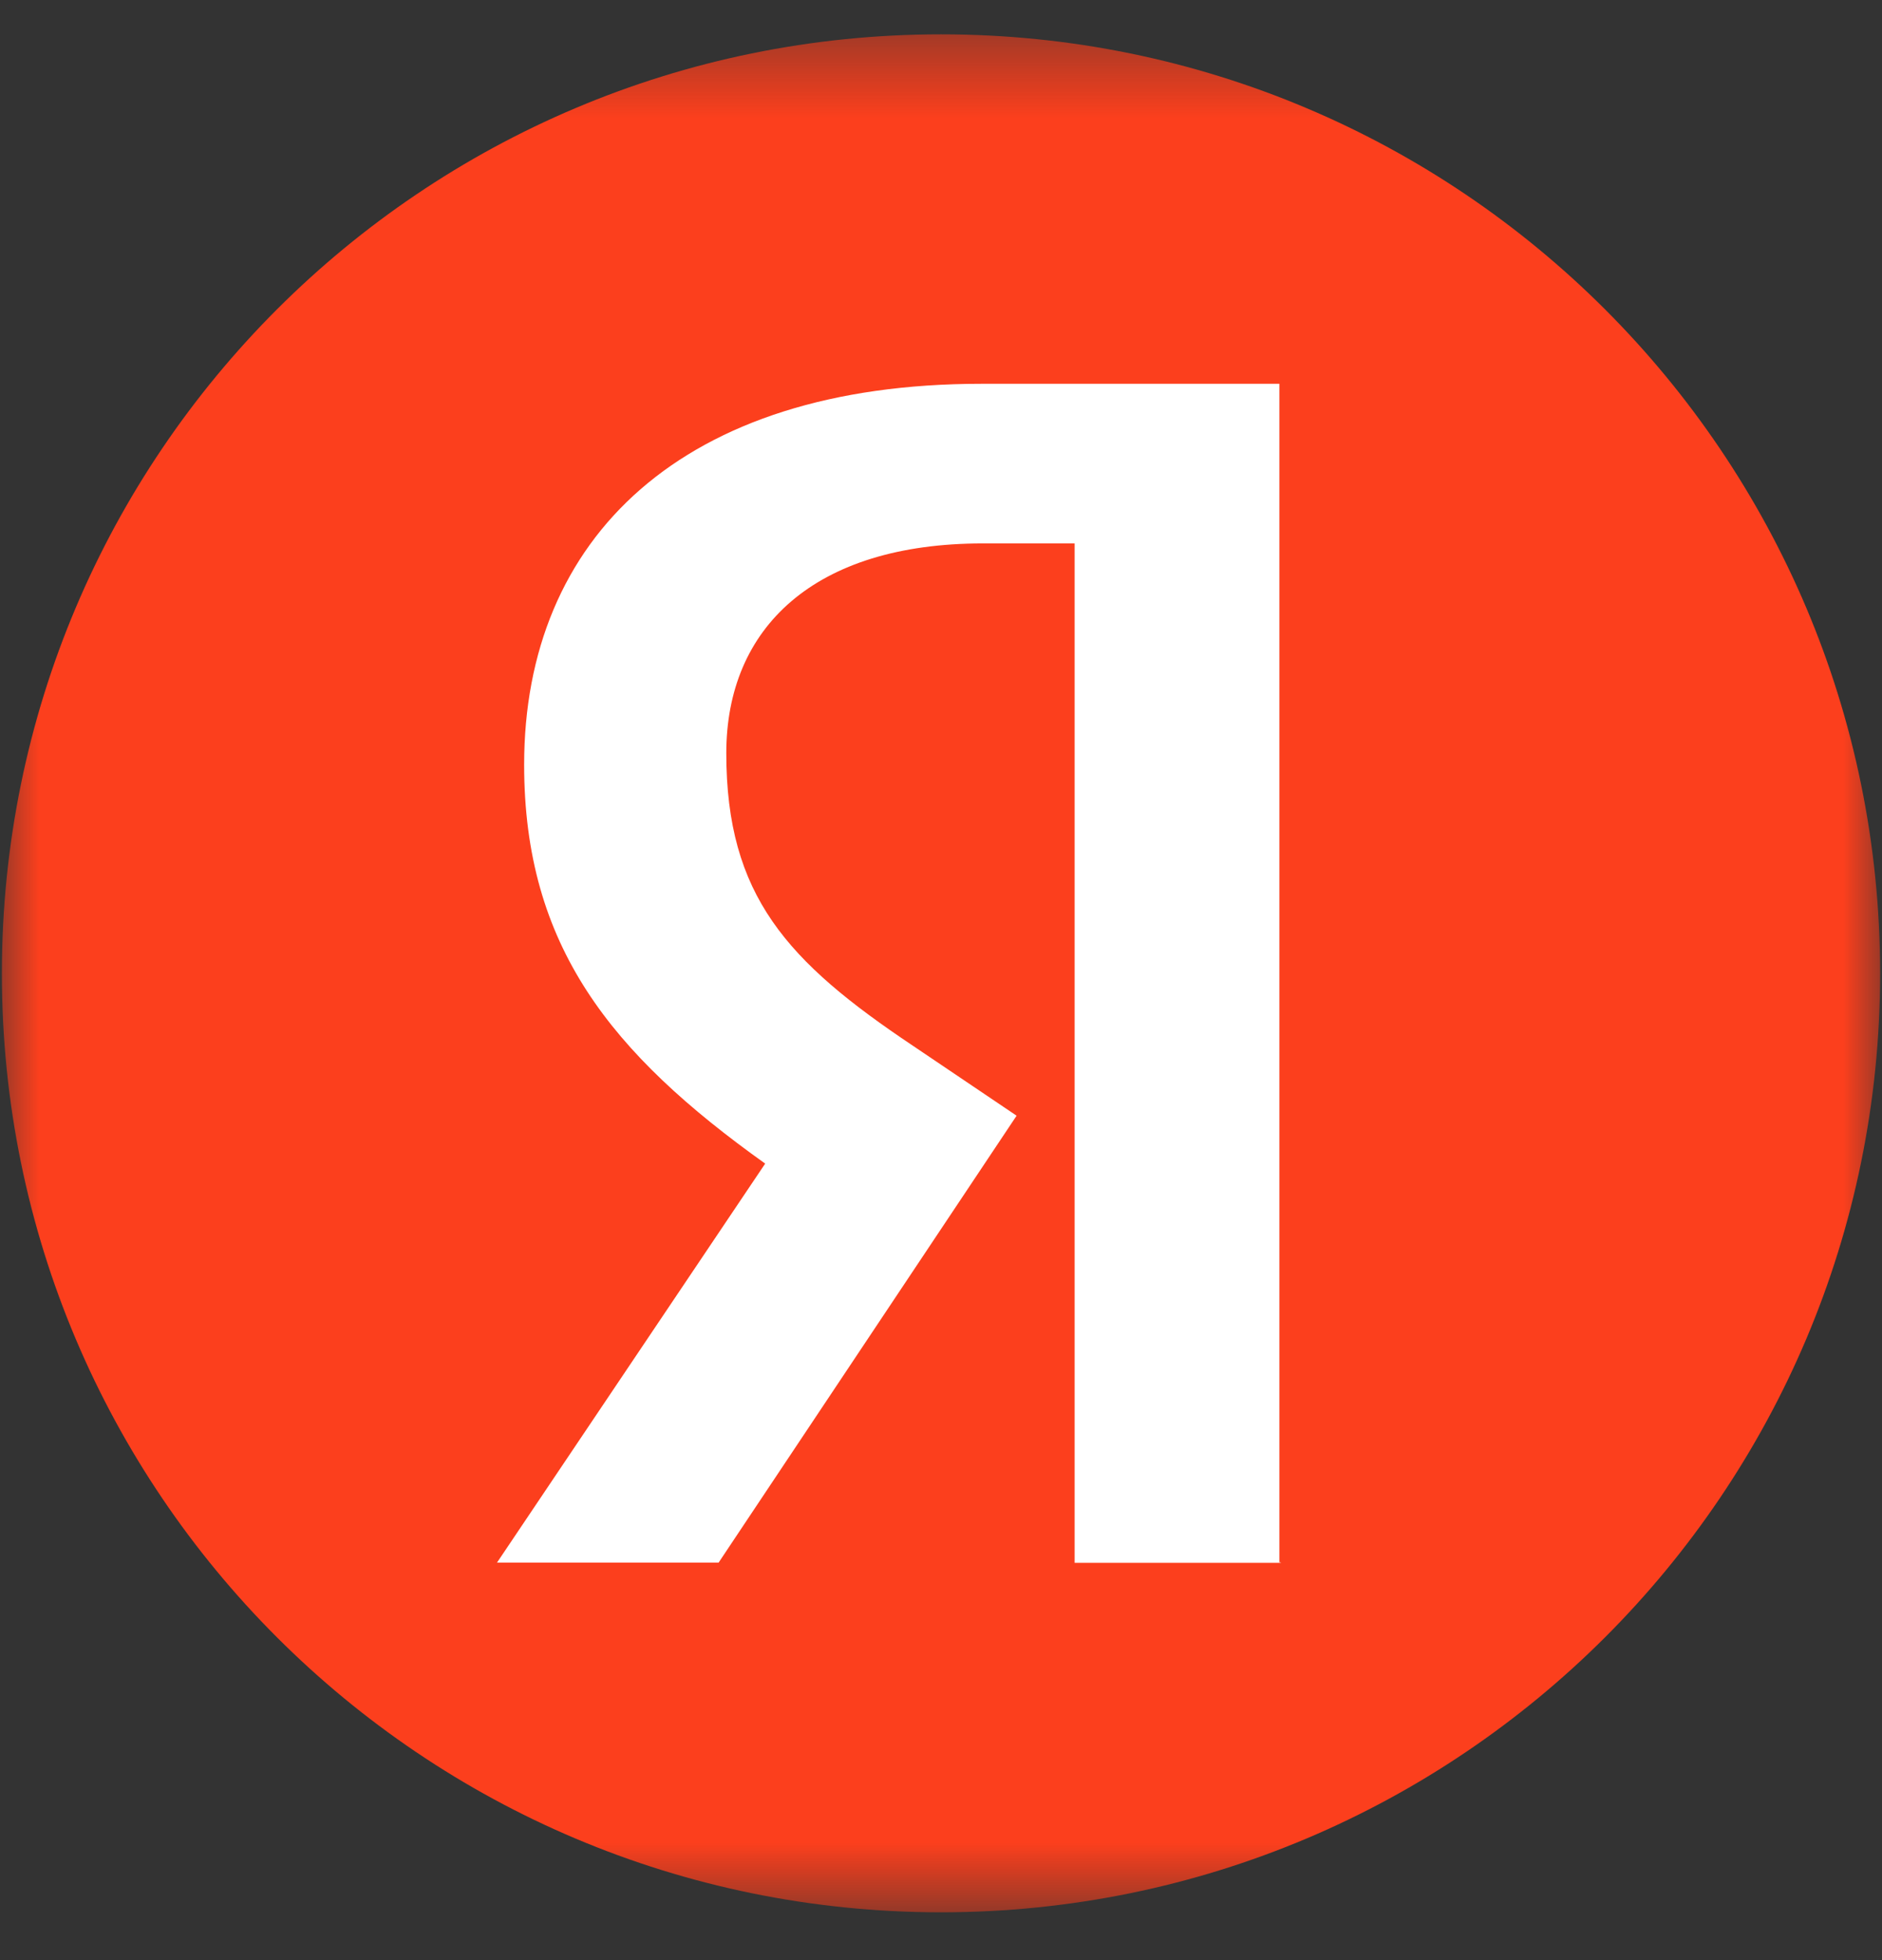 <?xml version="1.0" encoding="UTF-8"?> <svg xmlns="http://www.w3.org/2000/svg" width="24" height="25" viewBox="0 0 24 25" fill="none"><rect x="0" y="0" width="24" height="25" fill="#333333" stroke="none"/><g clip-path="url(#clip0_283_1534)"><mask id="mask0_283_1534" style="mask-type:luminance" maskUnits="userSpaceOnUse" x="0" y="0" width="24" height="25"><path d="M0 0.414H24V24.414H0V0.414Z" fill="white"></path></mask><g mask="url(#mask0_283_1534)"><path d="M12 24.39C18.614 24.39 23.976 19.029 23.976 12.415C23.976 5.8 18.614 0.438 12 0.438C5.386 0.438 0.024 5.8 0.024 12.415C0.024 19.029 5.386 24.39 12 24.39Z" fill="#FC3F1D"></path><path d="M16.333 19.933H13.704V6.931H12.534C10.387 6.931 9.262 8.004 9.262 9.606C9.262 11.424 10.038 12.265 11.642 13.338L12.964 14.23L9.164 19.93H6.338L9.758 14.841C7.791 13.437 6.684 12.066 6.684 9.753C6.684 6.862 8.7 4.895 12.515 4.895H16.315V19.927H16.333V19.933Z" fill="white"></path></g></g><defs><clipPath id="clip0_283_1534"><rect width="24" height="24" fill="white" transform="translate(0 0.414)"></rect></clipPath></defs></svg> 
